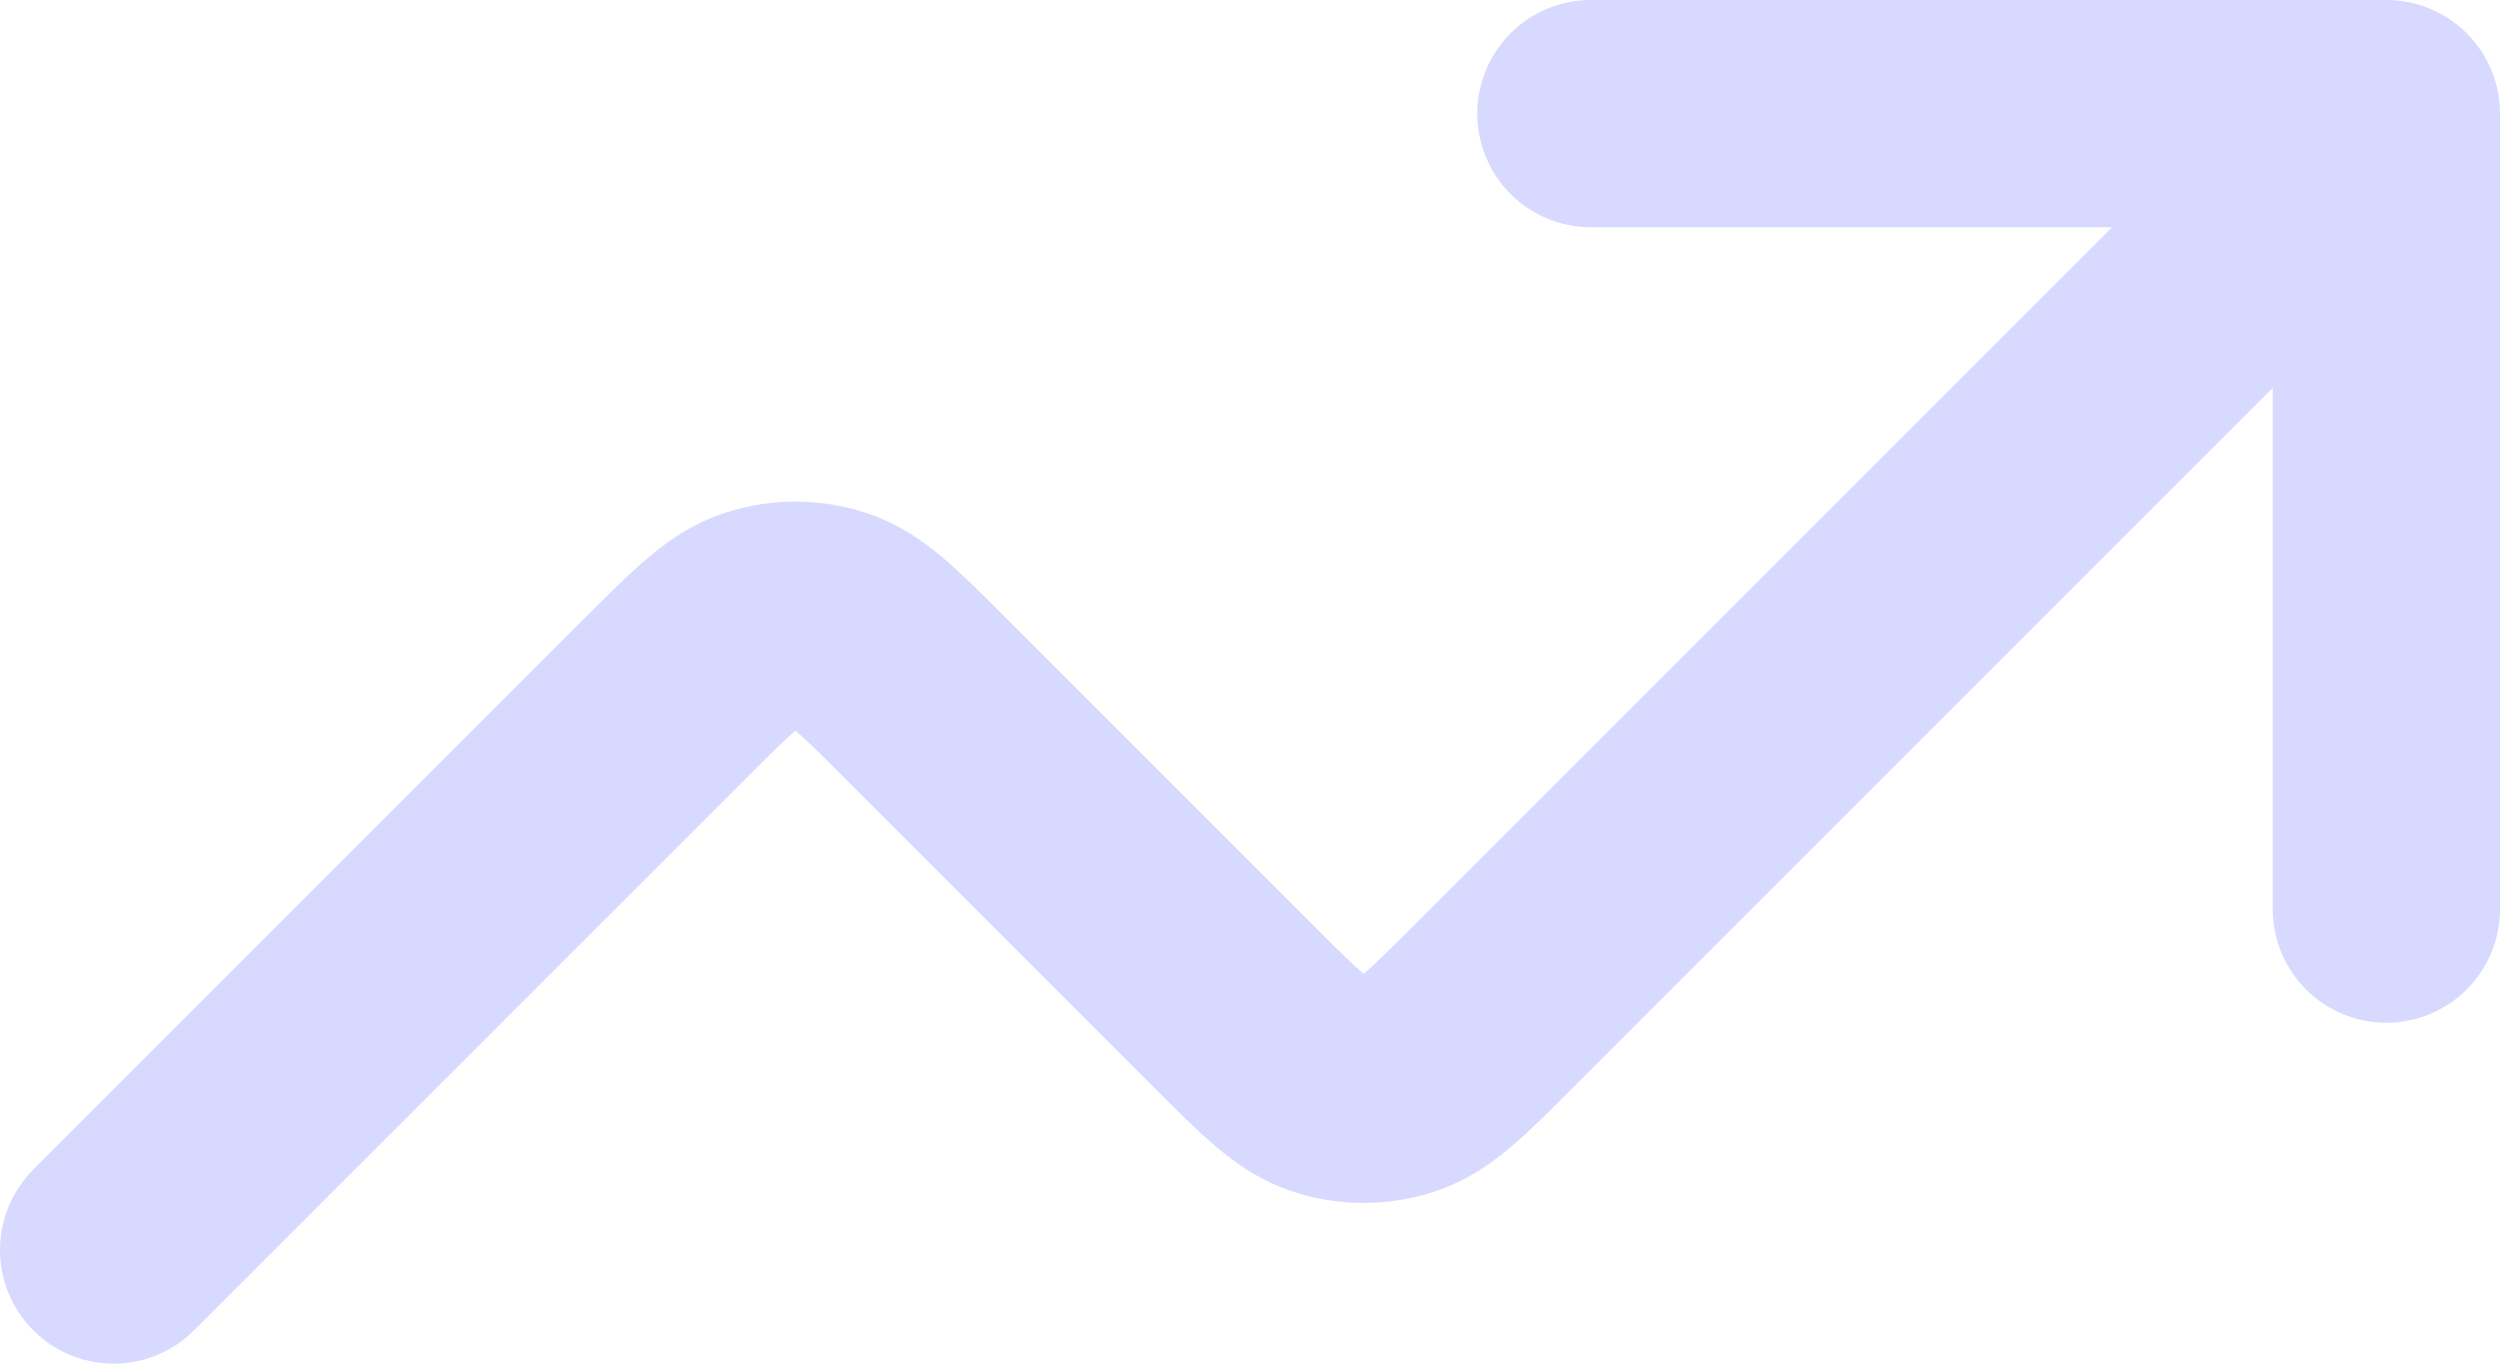 <svg width="22" height="12" viewBox="0 0 22 12" fill="none" xmlns="http://www.w3.org/2000/svg">
<path d="M21 1L13.131 8.869C12.735 9.265 12.537 9.463 12.309 9.537C12.108 9.602 11.892 9.602 11.691 9.537C11.463 9.463 11.265 9.265 10.869 8.869L8.131 6.131C7.735 5.735 7.537 5.537 7.309 5.463C7.108 5.398 6.892 5.398 6.691 5.463C6.463 5.537 6.265 5.735 5.869 6.131L1 11M21 1H14M21 1V8" stroke="#D7DAFE" stroke-width="2" stroke-linecap="round" stroke-linejoin="round"/>
</svg>
